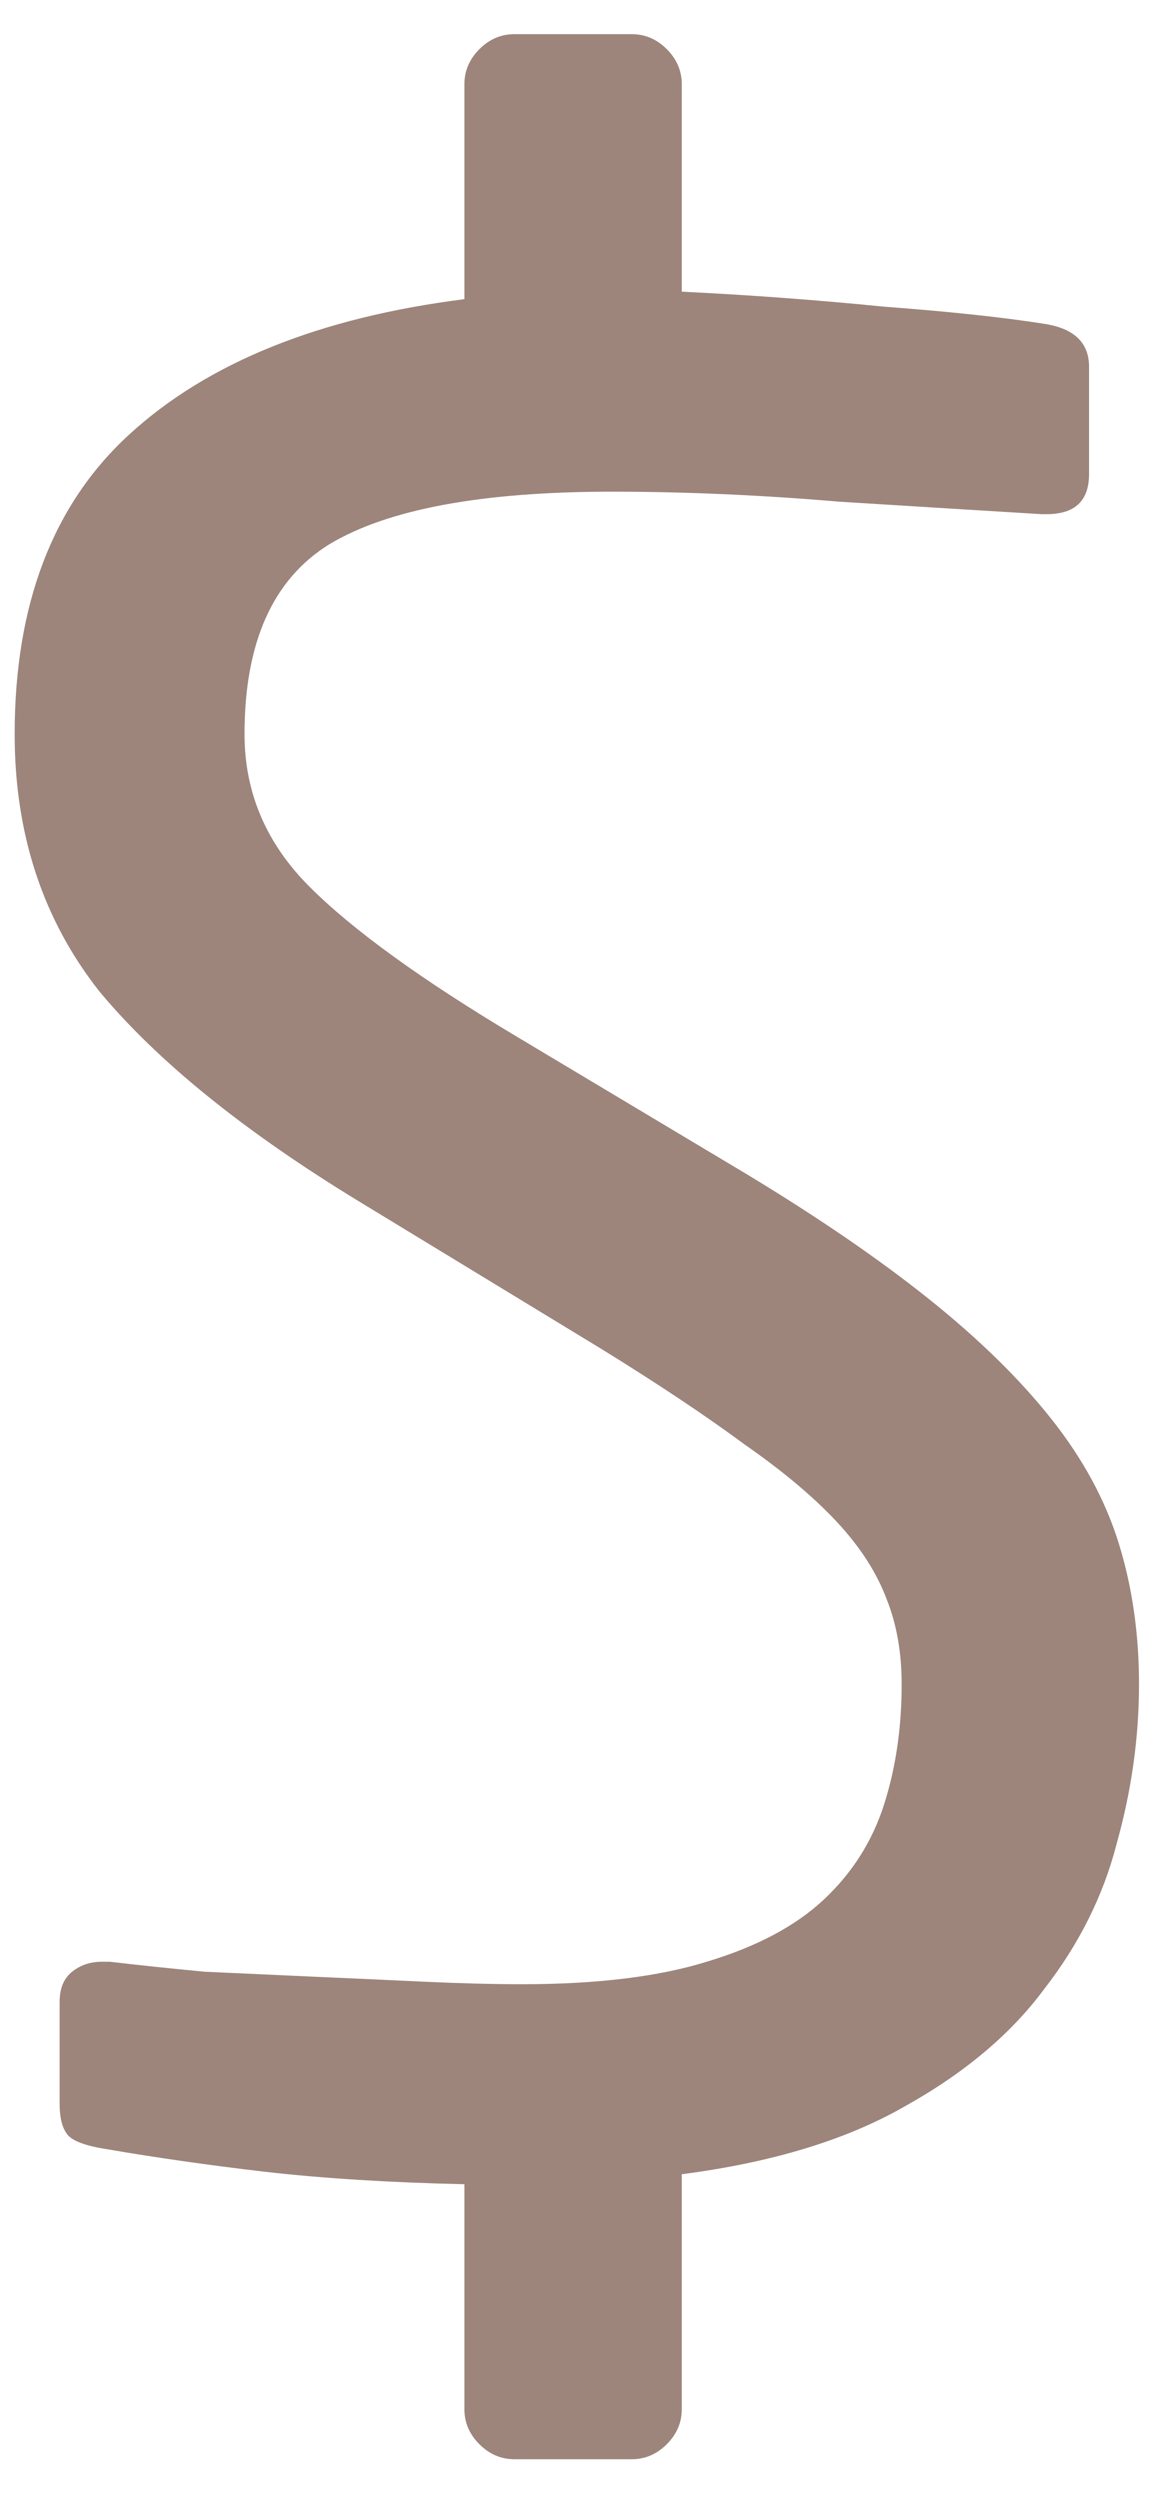 <svg width="7" height="15" viewBox="0 0 7 15" fill="none" xmlns="http://www.w3.org/2000/svg">
<path d="M6.838 10.105C6.838 10.425 6.793 10.745 6.703 11.065C6.623 11.375 6.478 11.665 6.268 11.935C6.068 12.205 5.788 12.44 5.428 12.64C5.078 12.84 4.633 12.975 4.093 13.045V14.455C4.093 14.535 4.063 14.605 4.003 14.665C3.943 14.725 3.873 14.755 3.793 14.755H3.088C3.008 14.755 2.938 14.725 2.878 14.665C2.818 14.605 2.788 14.535 2.788 14.455V13.105C2.338 13.095 1.938 13.07 1.588 13.03C1.248 12.99 0.933 12.945 0.643 12.895C0.513 12.875 0.433 12.845 0.403 12.805C0.373 12.765 0.358 12.705 0.358 12.625V12.01C0.358 11.93 0.383 11.87 0.433 11.83C0.483 11.79 0.543 11.77 0.613 11.77H0.658C0.828 11.79 1.018 11.81 1.228 11.83C1.448 11.84 1.668 11.85 1.888 11.86C2.118 11.87 2.338 11.88 2.548 11.89C2.768 11.9 2.963 11.905 3.133 11.905C3.583 11.905 3.953 11.86 4.243 11.77C4.543 11.68 4.778 11.555 4.948 11.395C5.118 11.235 5.238 11.045 5.308 10.825C5.378 10.605 5.413 10.365 5.413 10.105C5.413 9.915 5.383 9.745 5.323 9.595C5.263 9.435 5.163 9.28 5.023 9.13C4.883 8.98 4.698 8.825 4.468 8.665C4.238 8.495 3.953 8.305 3.613 8.095L2.158 7.21C1.468 6.79 0.948 6.37 0.598 5.95C0.258 5.52 0.088 5.005 0.088 4.405C0.088 3.625 0.318 3.025 0.778 2.605C1.248 2.175 1.918 1.905 2.788 1.795V0.505C2.788 0.425 2.818 0.355 2.878 0.295C2.938 0.235 3.008 0.205 3.088 0.205H3.793C3.873 0.205 3.943 0.235 4.003 0.295C4.063 0.355 4.093 0.425 4.093 0.505V1.75C4.503 1.77 4.908 1.8 5.308 1.84C5.708 1.87 6.033 1.905 6.283 1.945C6.453 1.975 6.538 2.06 6.538 2.2V2.845C6.538 3.005 6.453 3.085 6.283 3.085H6.253C5.923 3.065 5.518 3.04 5.038 3.01C4.568 2.97 4.113 2.95 3.673 2.95C2.893 2.95 2.328 3.055 1.978 3.265C1.638 3.475 1.468 3.855 1.468 4.405C1.468 4.755 1.598 5.06 1.858 5.32C2.118 5.58 2.533 5.88 3.103 6.22L4.483 7.045C4.913 7.305 5.278 7.555 5.578 7.795C5.878 8.035 6.123 8.275 6.313 8.515C6.503 8.755 6.638 9.005 6.718 9.265C6.798 9.525 6.838 9.805 6.838 10.105Z" fill="#9D857C"/>
</svg>
